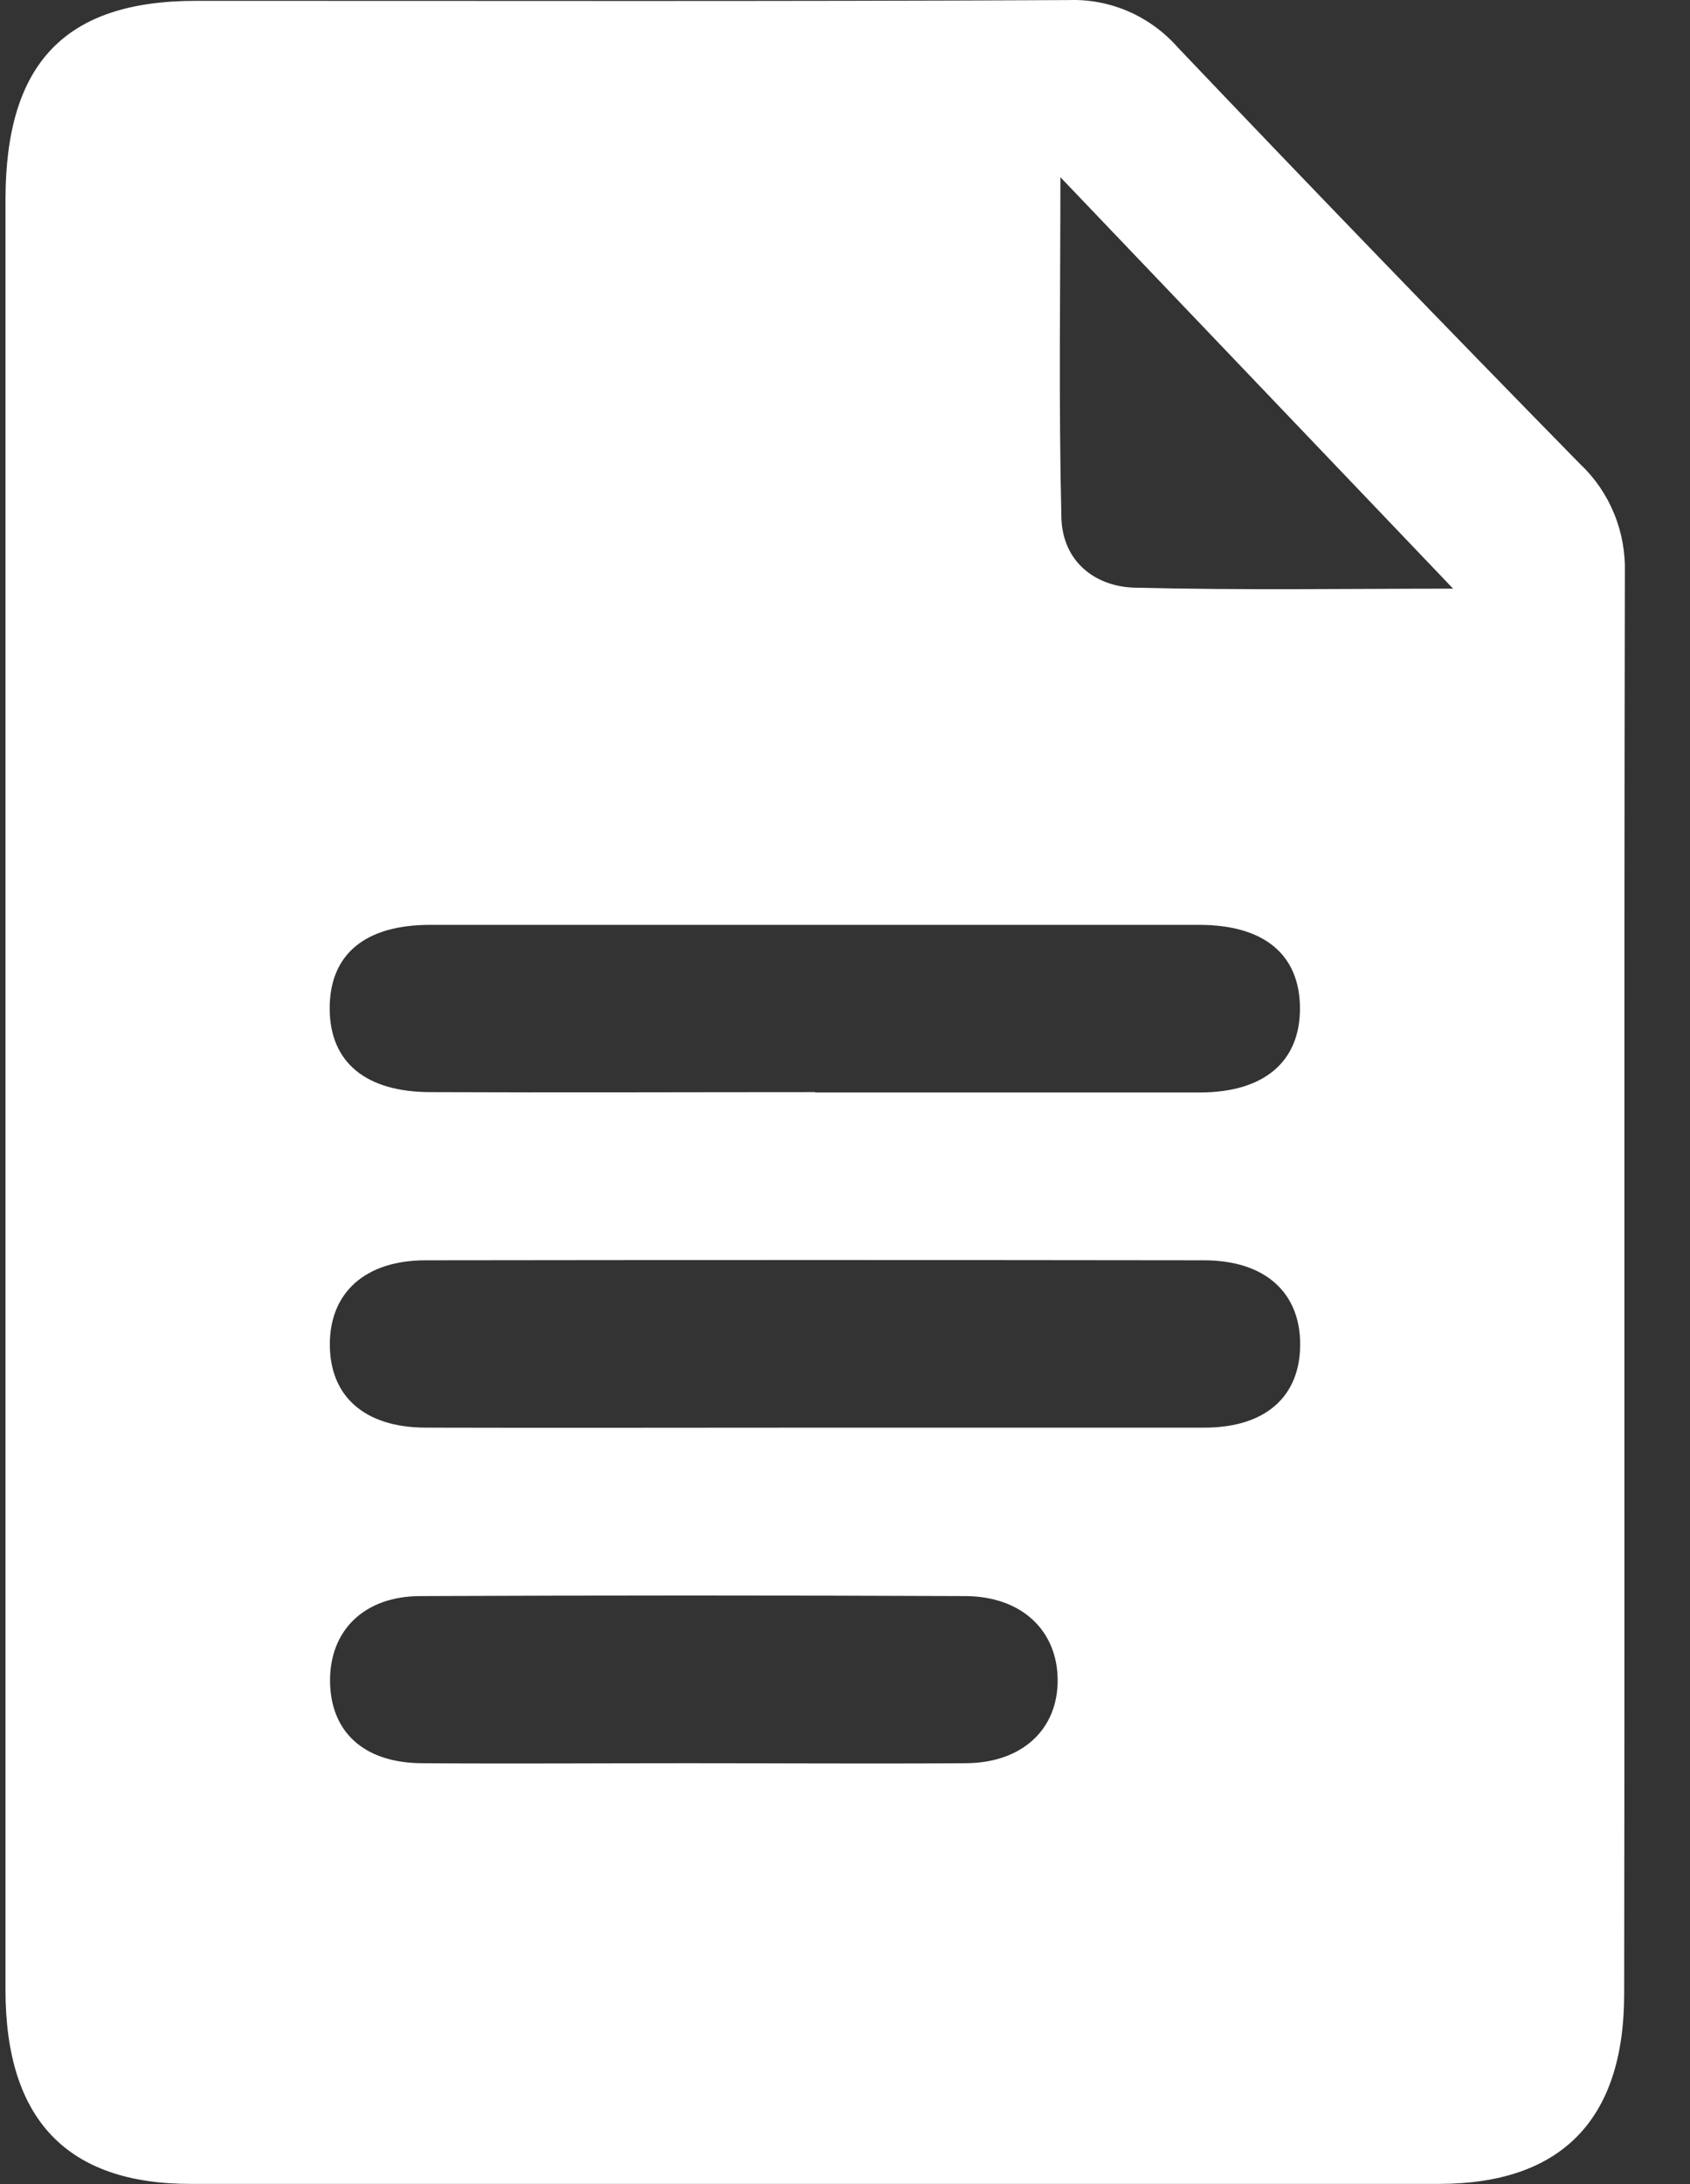 <?xml version="1.0" encoding="UTF-8"?> <svg xmlns="http://www.w3.org/2000/svg" width="24" height="31" viewBox="0 0 24 31" fill="none"><rect x="0" y="0" width="24" height="31" fill="#333333" stroke="none"/> <path d="M0.078 15.47C0.078 11.259 0.078 7.048 0.078 2.837C0.078 0.895 0.925 0.012 2.782 0.012C6.915 0.011 11.049 0.022 15.18 0.001C15.47 -0.009 15.758 0.046 16.025 0.162C16.292 0.278 16.532 0.453 16.727 0.674C18.62 2.663 20.527 4.636 22.448 6.595C22.653 6.789 22.815 7.027 22.923 7.292C23.032 7.557 23.083 7.843 23.075 8.131C23.061 14.855 23.075 21.579 23.065 28.302C23.065 30.087 22.172 30.996 20.438 30.997H2.714C0.955 31 0.078 30.087 0.078 28.243C0.078 23.986 0.078 19.729 0.078 15.47ZM11.575 15.506C13.395 15.506 15.216 15.506 17.035 15.506C17.951 15.506 18.462 15.07 18.461 14.312C18.46 13.554 17.958 13.127 17.03 13.127C13.392 13.127 9.751 13.127 6.108 13.127C5.183 13.127 4.68 13.546 4.682 14.315C4.683 15.084 5.202 15.501 6.116 15.501C7.937 15.509 9.756 15.501 11.576 15.501L11.575 15.506ZM11.575 20.263C13.417 20.263 15.259 20.263 17.103 20.263C17.972 20.263 18.464 19.822 18.464 19.081C18.464 18.339 17.959 17.89 17.102 17.888C13.416 17.883 9.731 17.883 6.045 17.888C5.187 17.888 4.684 18.345 4.684 19.082C4.684 19.819 5.176 20.261 6.046 20.263C7.89 20.268 9.731 20.263 11.575 20.263ZM9.753 25.026C11.077 25.026 12.401 25.035 13.724 25.026C14.52 25.019 15.025 24.542 15.02 23.841C15.015 23.14 14.506 22.657 13.709 22.654C11.129 22.643 8.55 22.643 5.971 22.654C5.17 22.654 4.683 23.143 4.687 23.858C4.691 24.573 5.158 25.019 5.984 25.026C7.241 25.035 8.498 25.026 9.753 25.026ZM20.636 8.355L15.059 2.515C15.059 4.115 15.034 5.726 15.073 7.343C15.087 7.96 15.539 8.321 16.103 8.341C17.637 8.379 19.174 8.355 20.636 8.355Z" fill="white"></path> </svg> 